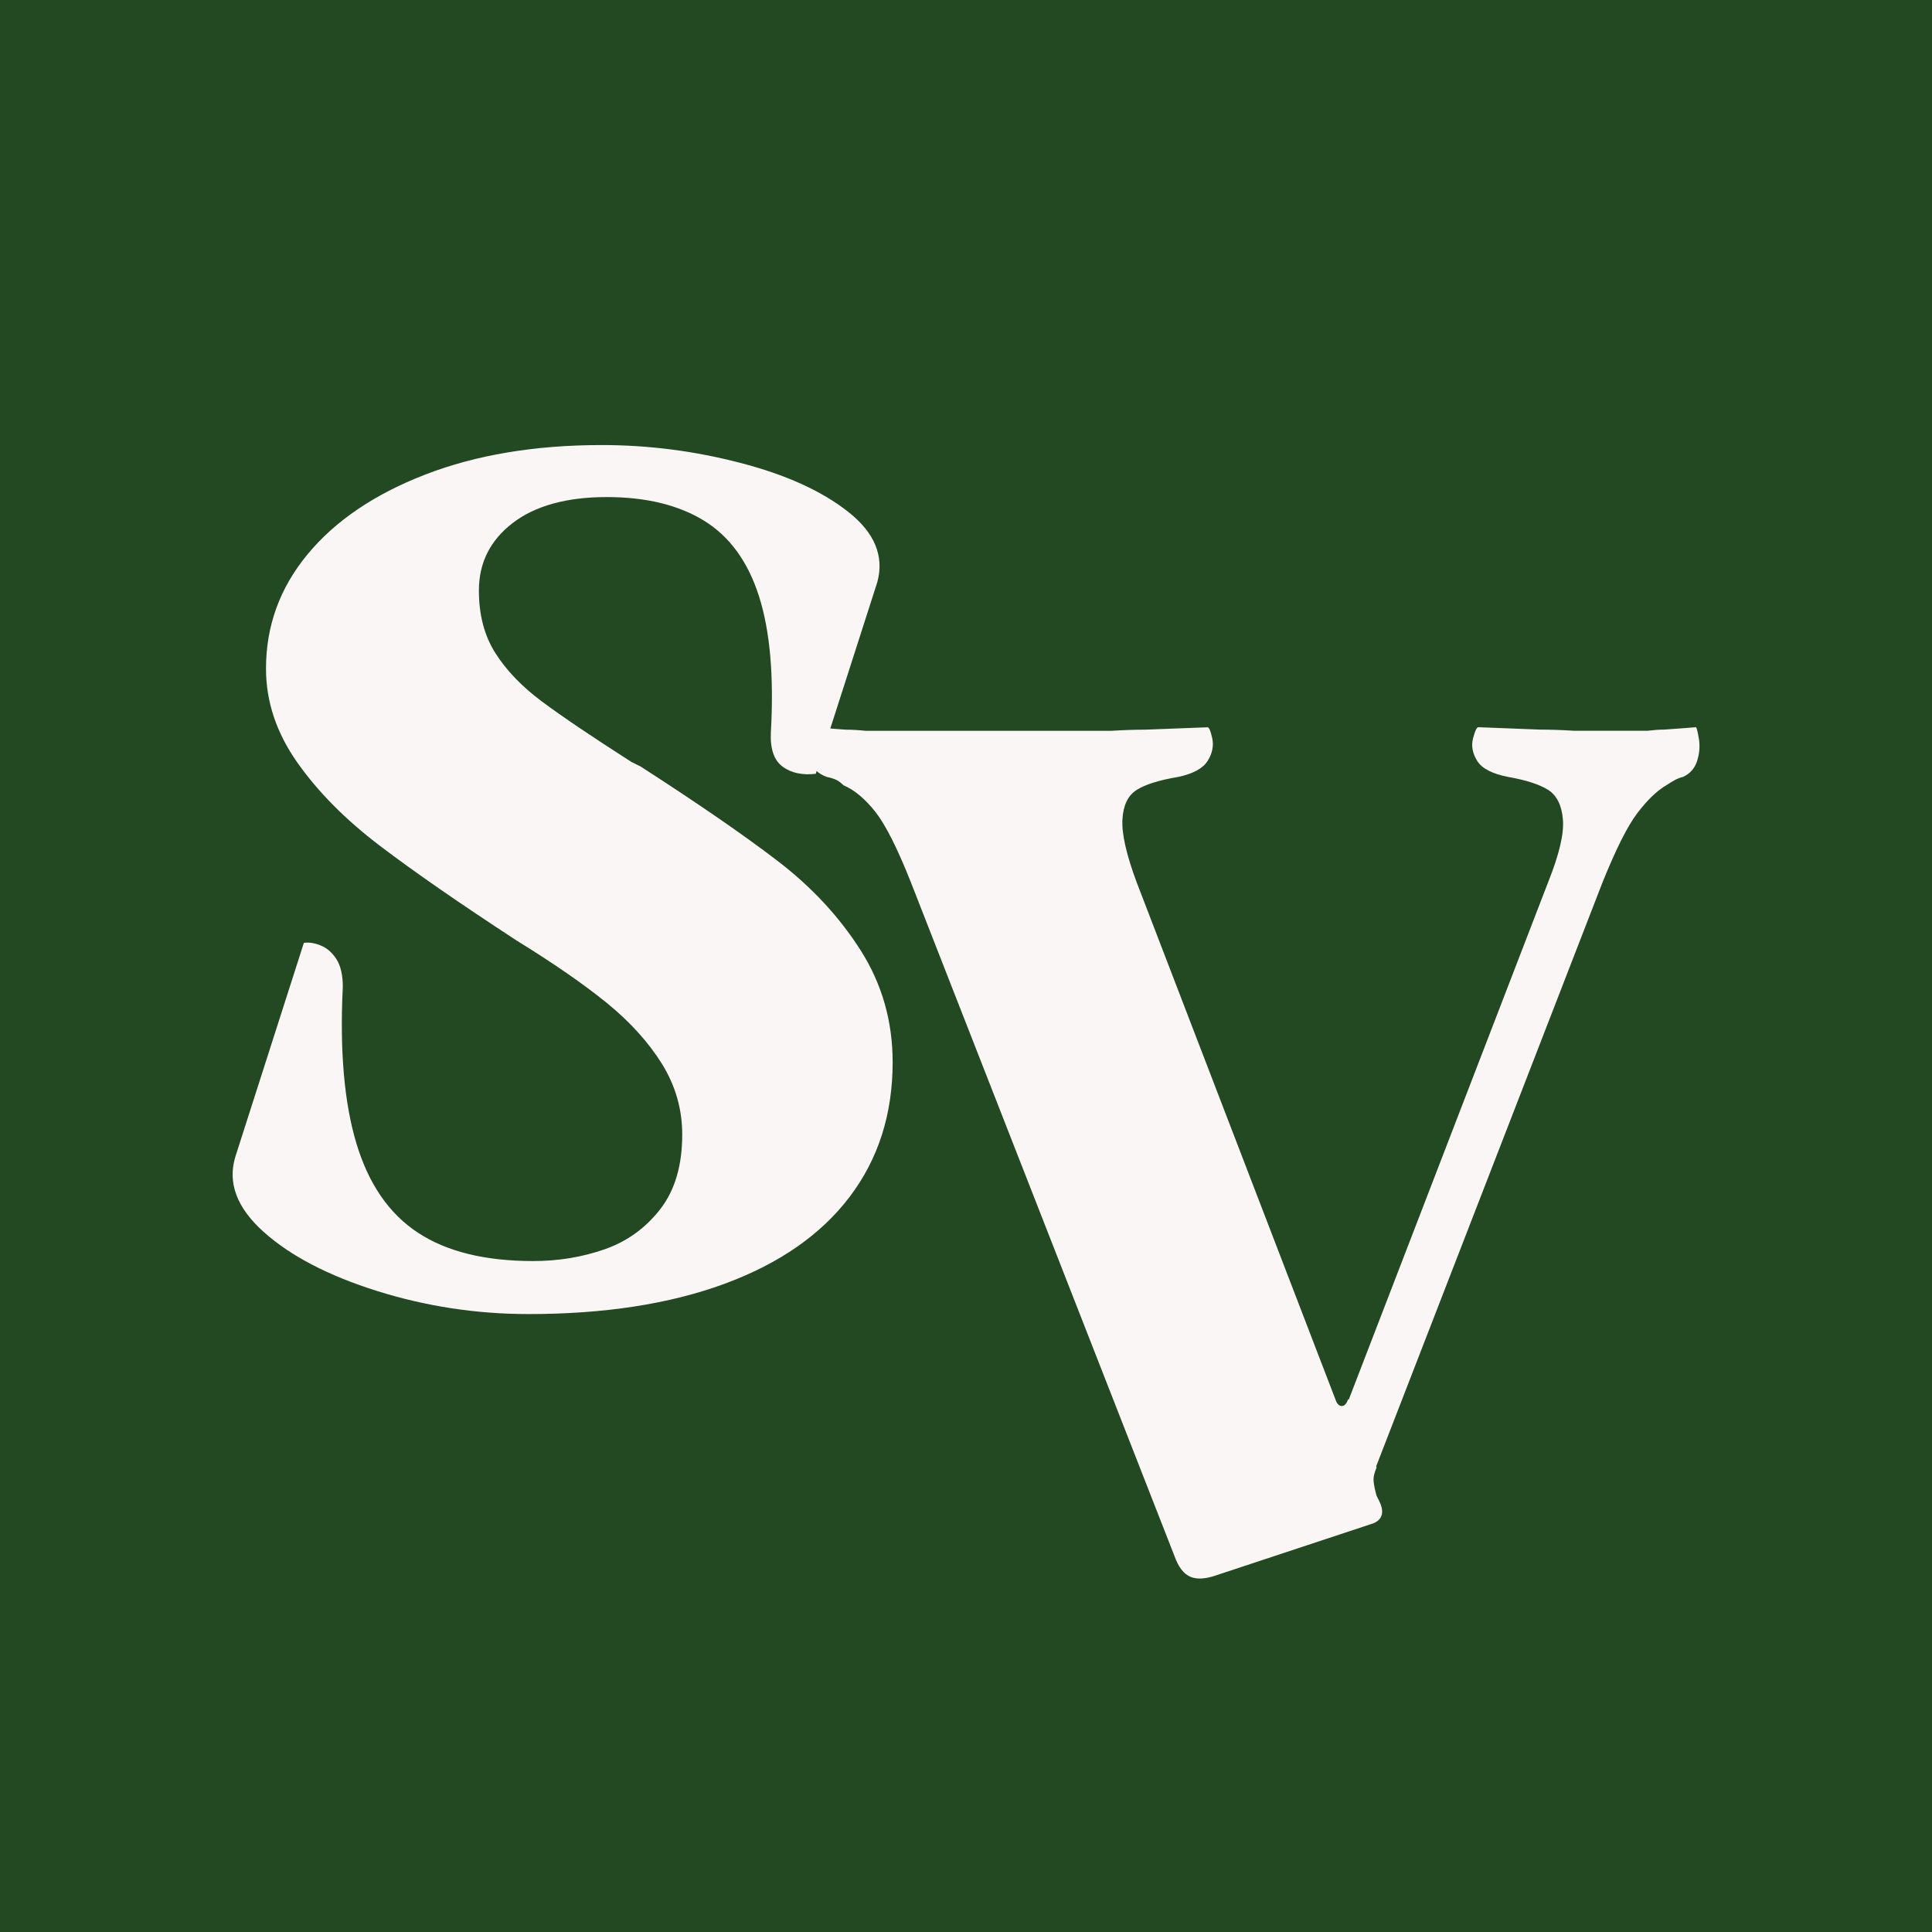 <?xml version="1.0" encoding="UTF-8"?>
<svg xmlns="http://www.w3.org/2000/svg" id="Layer_1" data-name="Layer 1" width="250" height="250" viewBox="0 0 250 250">
  <defs>
    <style>
      .cls-1 {
        fill: #234922;
      }

      .cls-2 {
        fill: #f9f6f5;
      }
    </style>
  </defs>
  <rect class="cls-1" x="-3.53" y="-15.39" width="264.96" height="278.8"></rect>
  <g>
    <path class="cls-2" d="M41.45,122.33c.82.31,1.5.89,2.07,1.76.56.87.84,2.07.84,3.6-.41,8.26.18,15.02,1.76,20.27,1.58,5.25,4.23,9.1,7.96,11.55,3.72,2.45,8.69,3.67,14.92,3.67,3.26,0,6.35-.51,9.26-1.53,2.91-1.02,5.3-2.76,7.19-5.2,1.89-2.45,2.83-5.66,2.83-9.64,0-3.27-.87-6.3-2.6-9.11-1.74-2.8-4.11-5.43-7.11-7.88-3.01-2.45-6.91-5.15-11.71-8.11-7.34-4.79-13.23-8.87-17.67-12.24-4.44-3.37-8.01-6.96-10.71-10.79-2.7-3.83-4.06-7.88-4.06-12.16,0-5.51,1.78-10.43,5.36-14.77,3.57-4.33,8.64-7.78,15.22-10.33,6.58-2.55,14.2-3.83,22.87-3.83,6.02,0,11.99.76,17.9,2.3,5.92,1.53,10.58,3.65,14,6.35,3.42,2.7,4.67,5.74,3.75,9.1l-7.96,24.79c-1.74.2-3.16-.1-4.28-.92-1.12-.82-1.63-2.29-1.53-4.44.41-7.24-.1-13.11-1.53-17.6-1.43-4.49-3.8-7.75-7.11-9.79-3.32-2.04-7.52-3.06-12.62-3.06s-9.26,1.12-12.16,3.37c-2.91,2.24-4.36,5.15-4.36,8.72,0,3.16.71,5.87,2.14,8.11,1.43,2.25,3.44,4.34,6.04,6.27,2.6,1.94,6.45,4.54,11.55,7.8l1.22.61c7.44,4.8,13.36,8.87,17.75,12.24,4.38,3.36,7.96,7.22,10.71,11.55,2.75,4.34,4.13,9.16,4.13,14.46,0,6.73-1.86,12.55-5.58,17.44-3.72,4.9-9.13,8.64-16.22,11.25-7.09,2.6-15.53,3.9-25.32,3.9-6.73,0-13.26-1-19.58-2.98-6.32-1.99-11.22-4.54-14.69-7.65-3.47-3.11-4.69-6.35-3.67-9.71l8.87-27.69c.61-.1,1.32,0,2.14.31Z"></path>
    <path class="cls-2" d="M154.05,204.04c-.87-.36-1.56-1.25-2.07-2.68l-34.12-87.21c-1.74-4.39-3.27-7.42-4.59-9.1-1.33-1.68-2.7-2.83-4.13-3.44-.31-.31-.61-.54-.92-.69-.31-.15-.71-.28-1.22-.38-1.12-.4-1.84-1.09-2.14-2.07-.31-.97-.38-1.91-.23-2.83.15-.92.33-1.43.53-1.53,1.53.1,2.96.21,4.28.31.82,0,1.68.05,2.6.15h31.67c1.63-.1,3.11-.15,4.44-.15,2.75-.1,5.46-.2,8.11-.31.2,0,.4.49.61,1.45.2.97,0,1.94-.61,2.91-.61.97-1.89,1.66-3.83,2.07-2.45.41-4.23.97-5.35,1.68-1.13.72-1.74,1.99-1.84,3.83-.1,1.84.51,4.54,1.84,8.11l25.7,66.86c.2.61.48.92.84.92s.64-.31.84-.92l3.67,8.87c-.31.71-.44,1.32-.38,1.83.05.51.18,1.13.38,1.84l.31.61c.41.82.51,1.48.31,1.99-.2.51-.66.87-1.38,1.07l-19.89,6.58c-1.43.51-2.58.59-3.44.23ZM173.09,184.84l27.24-70.69c1.43-3.57,2.07-6.27,1.91-8.11-.15-1.83-.79-3.11-1.91-3.83-1.13-.71-2.86-1.27-5.2-1.68-2.04-.4-3.37-1.09-3.98-2.07-.61-.97-.79-1.94-.54-2.91.25-.97.48-1.45.69-1.45,2.65.1,5.3.21,7.96.31,1.32,0,2.8.05,4.44.15h9.49c.82-.1,1.53-.15,2.14-.15,1.43-.1,2.81-.2,4.13-.31.1.1.23.61.38,1.53.15.92.07,1.86-.23,2.83-.31.97-.92,1.66-1.83,2.07-.41.1-.79.26-1.15.46-.36.21-.69.41-.99.61-1.22.71-2.47,1.91-3.75,3.59-1.28,1.68-2.78,4.67-4.51,8.95l-29.53,76.19-4.74-5.51Z"></path>
  </g>
</svg>
